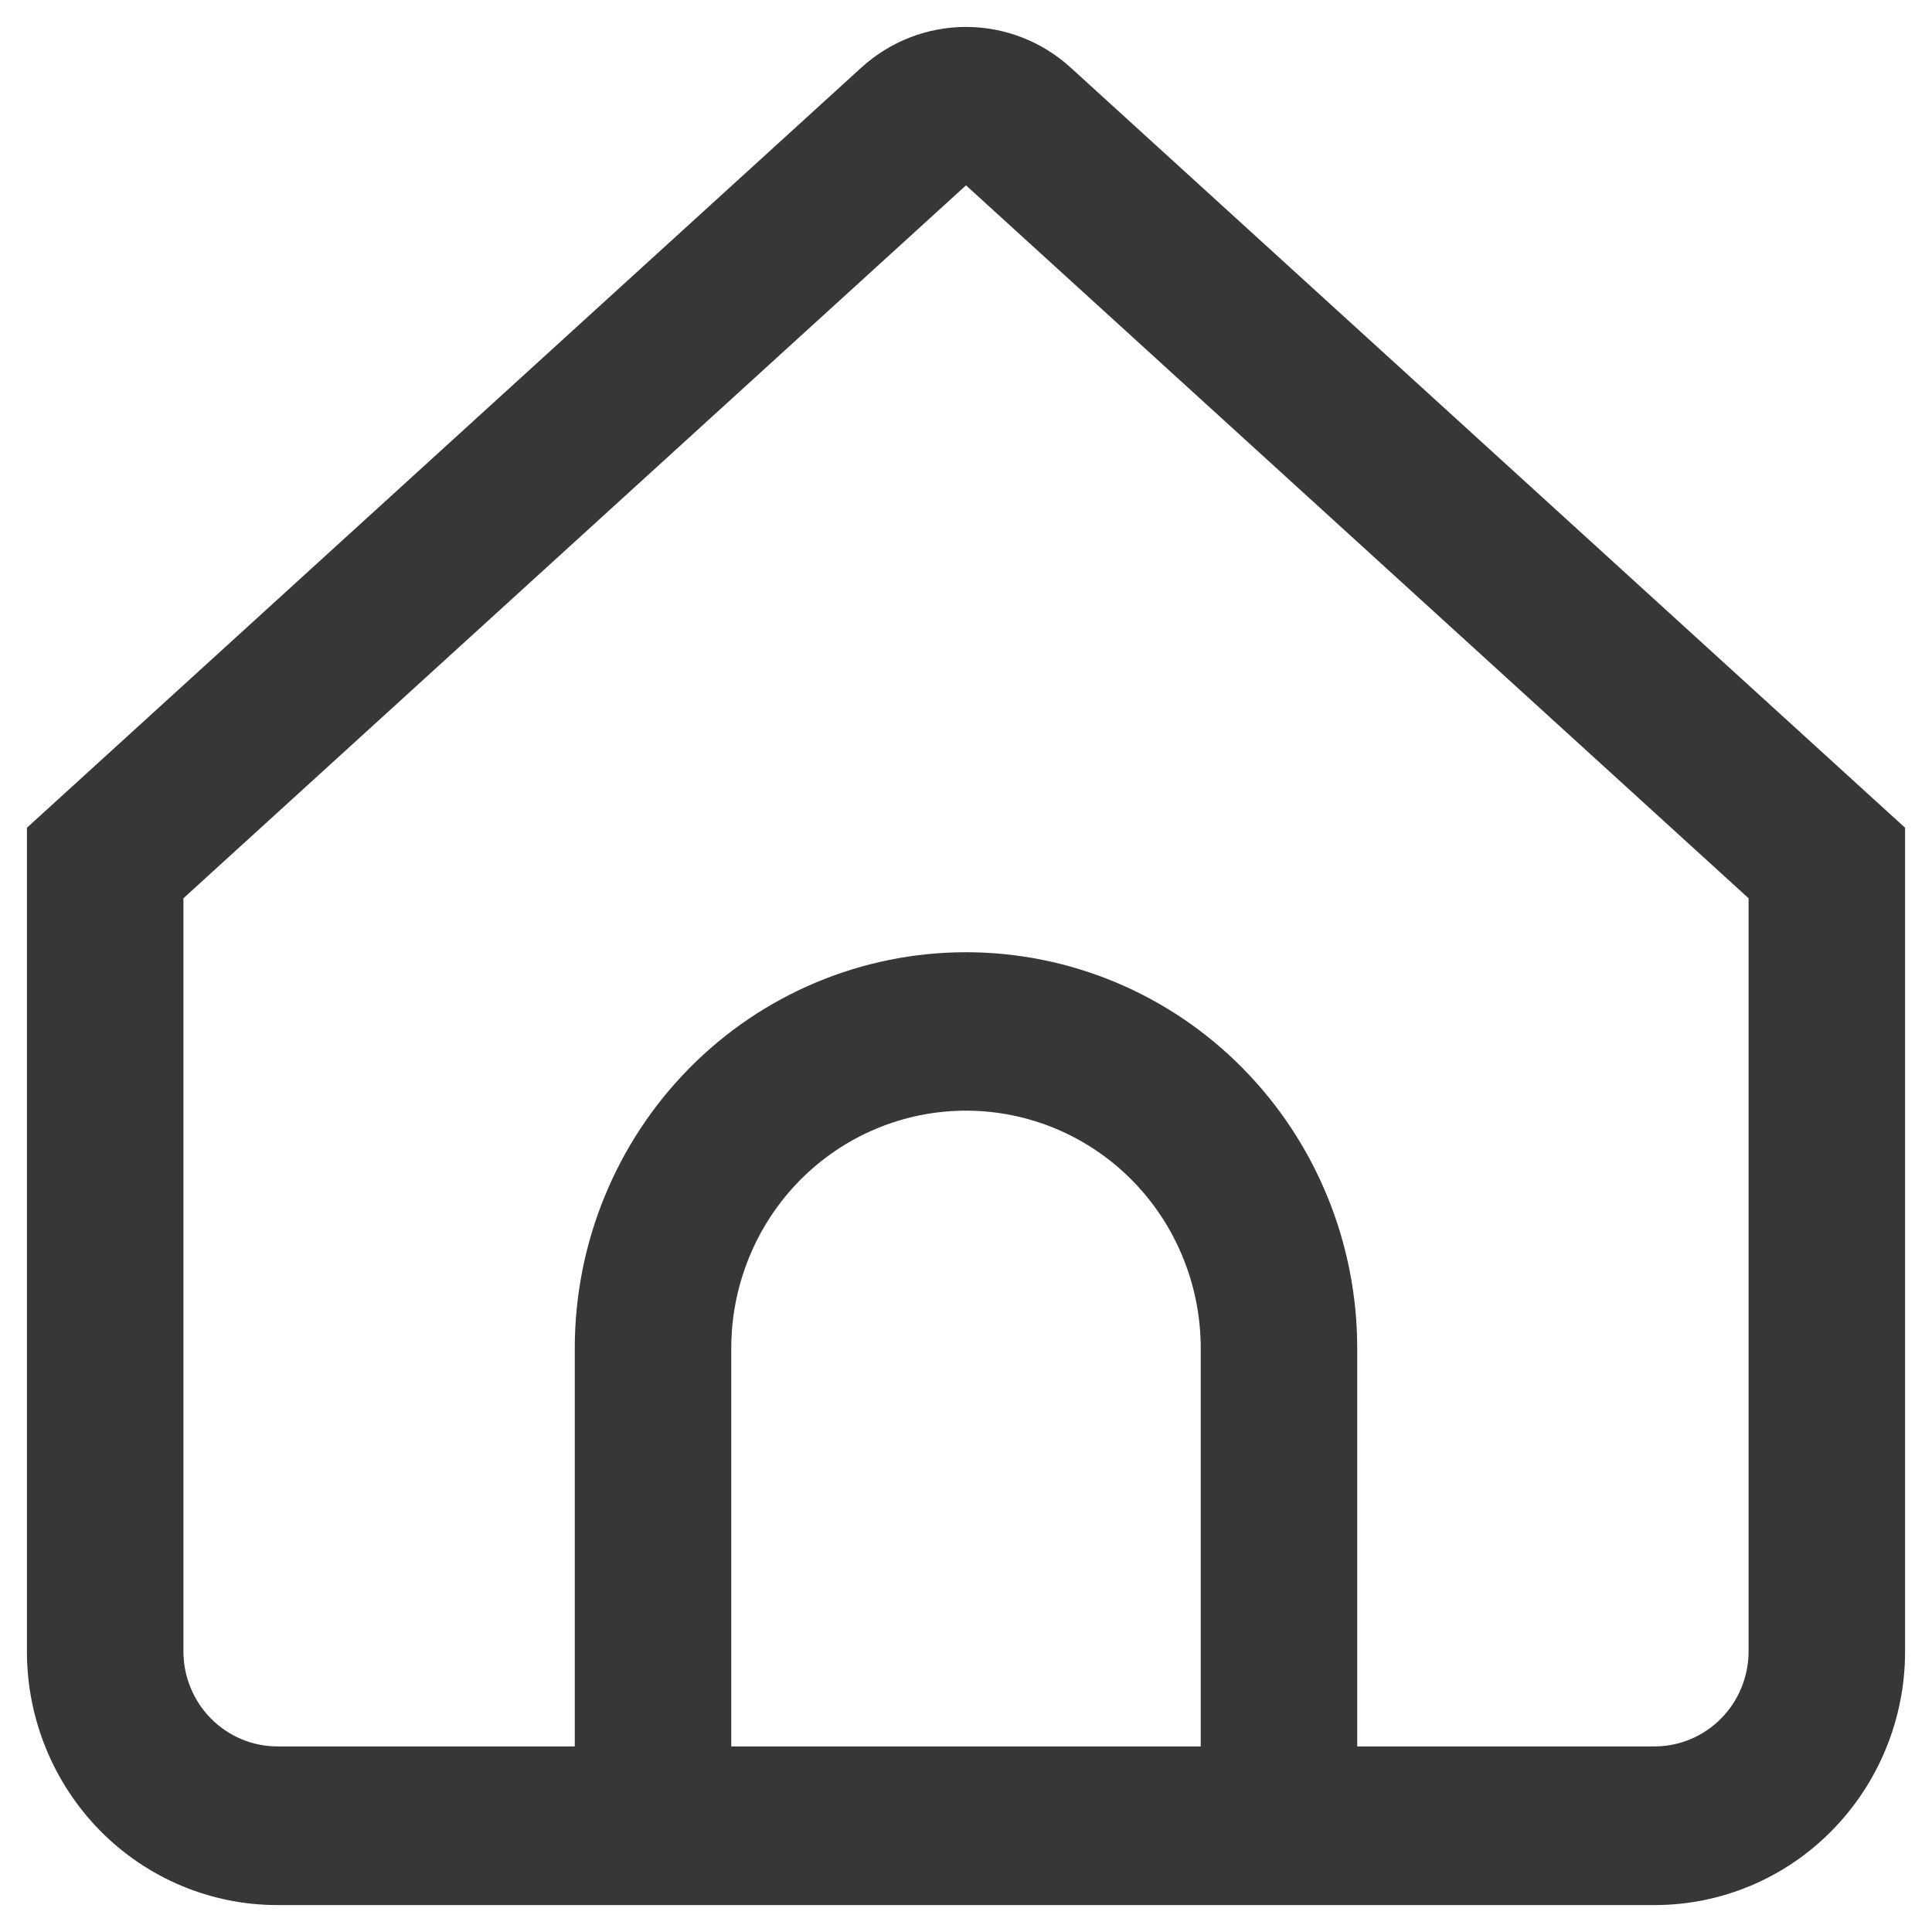 <?xml version="1.0" encoding="UTF-8"?> <svg xmlns="http://www.w3.org/2000/svg" width="16" height="16" viewBox="0 0 16 16" fill="none"><path d="M8.867 0.56C8.629 0.343 8.32 0.223 8 0.223C7.68 0.223 7.371 0.343 7.133 0.56L0.223 6.855V13.678C0.223 14.234 0.442 14.768 0.83 15.162C1.219 15.556 1.747 15.777 2.297 15.777H13.703C14.253 15.777 14.781 15.556 15.169 15.162C15.558 14.768 15.777 14.234 15.777 13.678V6.855L8.867 0.56ZM9.944 14.463H6.056V11.166C6.056 10.644 6.261 10.143 6.625 9.774C6.99 9.405 7.484 9.198 8 9.198C8.516 9.198 9.01 9.405 9.375 9.774C9.739 10.143 9.944 10.644 9.944 11.166V14.463ZM14.481 13.676C14.481 13.884 14.399 14.085 14.253 14.232C14.107 14.38 13.909 14.463 13.703 14.463H11.24V11.166C11.24 10.296 10.899 9.462 10.291 8.846C9.684 8.231 8.859 7.886 8 7.886C7.141 7.886 6.316 8.231 5.709 8.846C5.101 9.462 4.76 10.296 4.76 11.166V14.463H2.297C2.091 14.463 1.893 14.38 1.747 14.232C1.601 14.085 1.519 13.884 1.519 13.676V7.439L8 1.535L14.481 7.439V13.676Z" fill="#373739"></path></svg> 